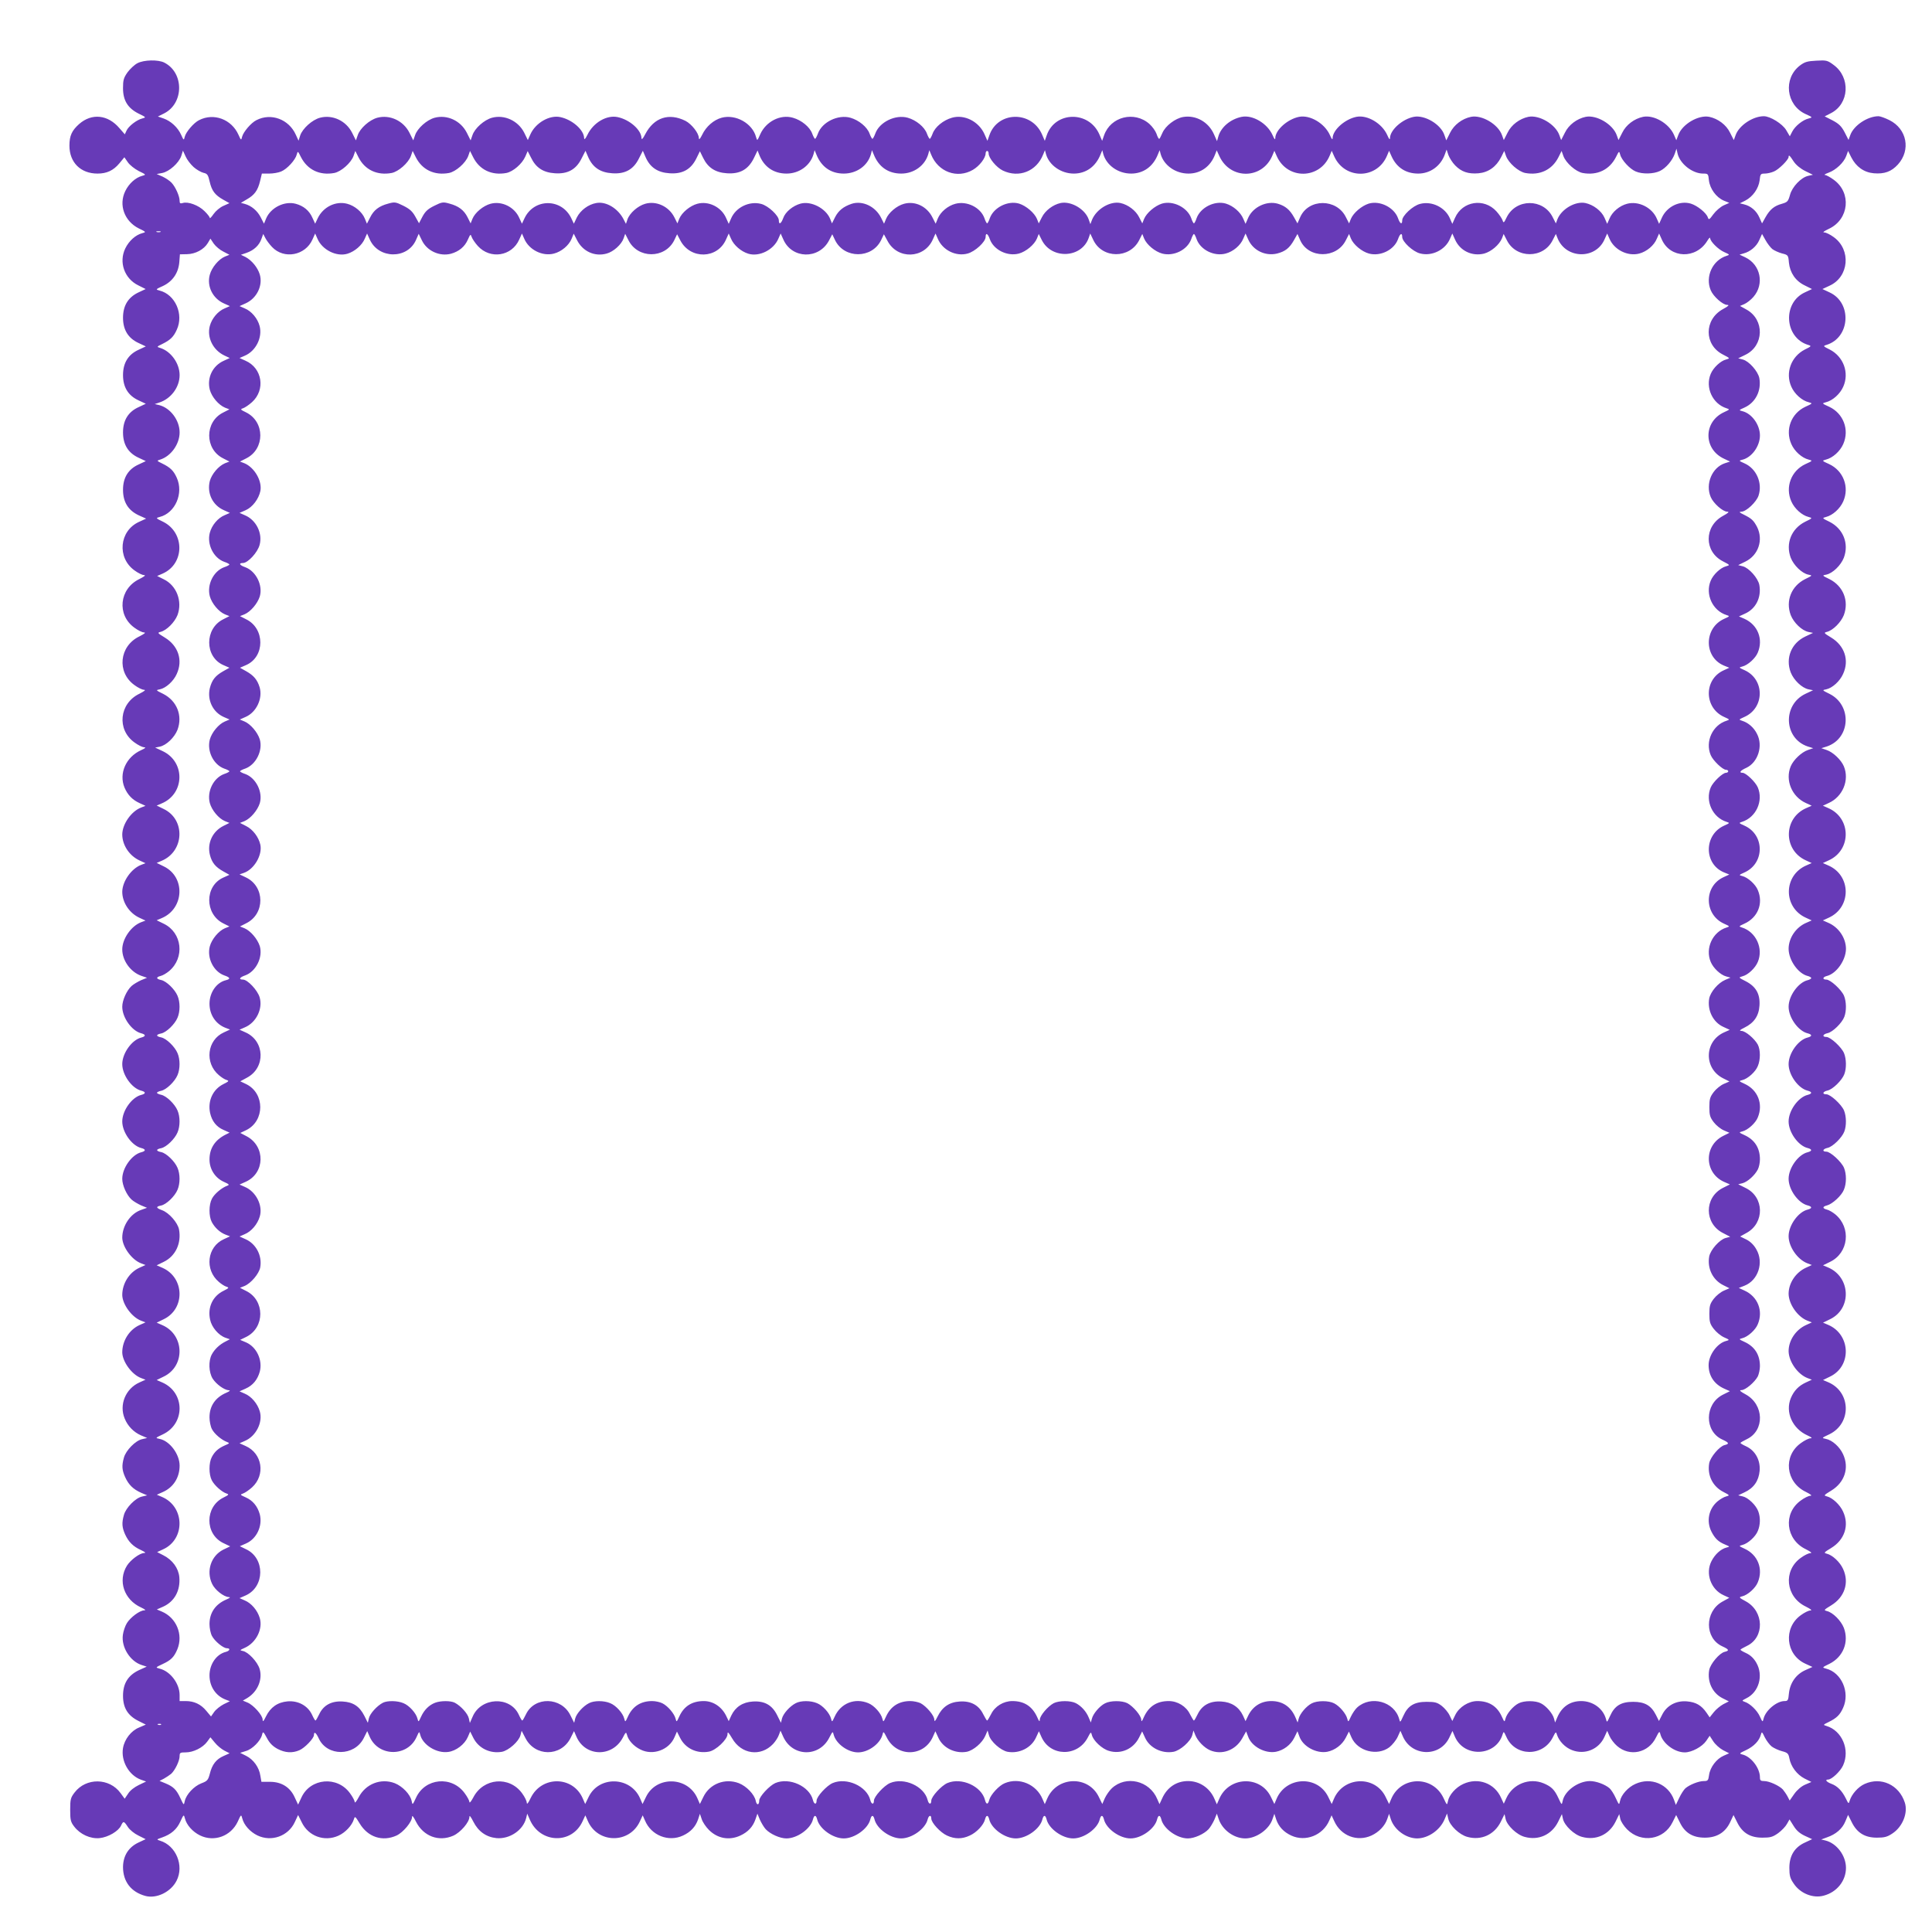 <?xml version="1.0" standalone="no"?>
<!DOCTYPE svg PUBLIC "-//W3C//DTD SVG 20010904//EN"
 "http://www.w3.org/TR/2001/REC-SVG-20010904/DTD/svg10.dtd">
<svg version="1.0" xmlns="http://www.w3.org/2000/svg"
 width="1280pt" height="1280pt" viewBox="0 0 1280 1280"
 preserveAspectRatio="xMidYMid meet">
<g transform="translate(0,1280) scale(0.1,-0.1)"
fill="#673ab7" stroke="none">
<path d="M910 12381 c-19 -10 -48 -37 -65 -60 -26 -37 -30 -52 -30 -105 0 -82
32 -133 104 -169 50 -24 50 -25 23 -32 -36 -9 -91 -51 -104 -81 l-11 -24 -35
40 c-77 91 -184 102 -268 28 -48 -43 -64 -77 -64 -143 0 -111 74 -185 186
-185 61 0 105 20 145 68 l33 40 23 -33 c12 -18 45 -44 72 -58 50 -24 50 -25
23 -32 -43 -11 -88 -51 -112 -101 -45 -92 -6 -199 89 -247 50 -24 50 -25 23
-32 -43 -11 -88 -51 -112 -101 -44 -91 -6 -200 87 -245 l48 -24 -47 -22 c-68
-32 -103 -87 -103 -168 0 -80 34 -136 104 -168 l47 -22 -47 -22 c-69 -31 -104
-87 -104 -168 0 -80 34 -136 104 -168 l47 -22 -47 -22 c-69 -31 -104 -87 -104
-168 0 -80 34 -136 104 -168 l47 -22 -47 -22 c-69 -31 -104 -87 -104 -168 0
-81 34 -136 104 -169 l49 -22 -48 -22 c-130 -60 -146 -237 -29 -321 23 -17 51
-31 63 -31 14 -1 3 -9 -30 -26 -134 -64 -152 -238 -33 -323 23 -17 51 -31 63
-31 14 -1 3 -9 -30 -26 -134 -64 -152 -238 -33 -323 23 -17 51 -31 63 -31 14
-1 3 -9 -30 -26 -134 -64 -152 -238 -33 -323 23 -17 51 -31 63 -32 15 0 10 -6
-19 -19 -100 -45 -149 -154 -110 -248 21 -49 52 -81 100 -103 l39 -18 -29 -11
c-65 -25 -124 -109 -125 -178 0 -71 47 -142 115 -173 l39 -18 -29 -11 c-65
-25 -124 -109 -125 -178 0 -71 47 -142 115 -173 l39 -18 -29 -11 c-66 -25
-125 -110 -125 -180 0 -74 55 -150 126 -175 l38 -13 -39 -16 c-22 -10 -51 -27
-64 -39 -32 -30 -61 -94 -61 -137 0 -72 64 -161 126 -176 31 -8 31 -20 0 -28
-62 -15 -126 -104 -126 -176 0 -72 64 -161 126 -176 31 -8 31 -20 0 -28 -62
-15 -126 -104 -126 -176 0 -72 64 -161 126 -176 31 -8 31 -20 0 -28 -62 -15
-126 -104 -126 -176 0 -43 29 -107 61 -137 13 -12 42 -29 64 -39 l39 -16 -39
-14 c-71 -24 -125 -105 -125 -184 1 -61 63 -147 125 -170 l29 -11 -40 -18
c-68 -31 -114 -105 -114 -181 1 -61 63 -147 125 -170 l29 -11 -40 -18 c-68
-31 -114 -105 -114 -181 1 -61 63 -147 125 -170 l29 -11 -40 -18 c-92 -41
-136 -148 -98 -239 20 -50 60 -91 109 -112 l40 -17 -34 -8 c-43 -9 -107 -74
-120 -122 -15 -53 -13 -82 8 -129 23 -51 54 -81 106 -104 l40 -17 -34 -8 c-43
-9 -107 -74 -120 -122 -15 -53 -13 -82 8 -129 23 -50 54 -81 106 -104 27 -13
34 -19 20 -19 -30 -1 -90 -46 -114 -84 -62 -100 -19 -226 94 -277 27 -13 34
-19 20 -19 -30 -1 -90 -46 -114 -84 -12 -19 -24 -55 -27 -79 -11 -80 47 -174
124 -199 l34 -11 -51 -23 c-72 -34 -106 -88 -106 -170 0 -80 32 -132 103 -167
l48 -24 -44 -19 c-53 -21 -97 -78 -107 -136 -15 -86 39 -181 119 -210 l34 -12
-48 -23 c-29 -14 -58 -36 -71 -57 l-23 -34 -27 37 c-74 102 -229 104 -305 4
-26 -34 -29 -45 -29 -114 0 -68 3 -81 27 -112 39 -51 107 -82 168 -76 57 6
125 46 142 83 15 32 19 31 45 -9 12 -19 43 -44 70 -57 l48 -24 -47 -22 c-66
-31 -102 -87 -103 -162 0 -97 53 -166 148 -192 74 -20 169 26 207 101 51 100
-4 233 -110 265 -24 8 -24 8 13 21 60 21 98 53 122 106 22 48 23 48 30 21 11
-44 51 -89 100 -113 94 -46 205 -5 250 91 22 49 23 49 30 22 11 -44 51 -89
100 -113 93 -45 205 -5 248 88 l22 47 24 -48 c44 -92 150 -131 243 -89 45 20
90 67 103 110 6 21 9 19 38 -29 55 -91 151 -122 244 -80 45 21 103 91 103 124
0 13 10 0 26 -32 49 -97 151 -135 247 -93 49 22 107 90 107 125 0 13 10 0 26
-32 33 -65 85 -102 153 -109 87 -8 177 52 197 133 l7 29 17 -39 c68 -159 280
-166 350 -11 l18 39 15 -34 c64 -154 278 -157 347 -5 l18 39 15 -34 c41 -99
156 -145 252 -100 50 23 83 58 100 107 l12 37 12 -35 c6 -20 28 -52 48 -72 57
-57 135 -71 208 -37 50 23 83 58 100 107 l13 38 16 -39 c10 -22 27 -51 39 -64
30 -32 94 -61 137 -61 72 0 161 64 176 126 8 31 20 31 28 0 15 -62 104 -126
176 -126 72 0 161 64 176 126 8 31 20 31 28 0 15 -62 104 -126 176 -126 72 0
161 64 176 126 7 28 24 32 24 6 0 -28 60 -93 104 -113 52 -24 100 -24 151 0
45 20 92 70 101 107 8 31 20 31 28 0 15 -62 104 -126 176 -126 72 0 161 64
176 126 8 31 20 31 28 0 15 -62 104 -126 176 -126 72 0 161 64 176 126 8 31
20 31 28 0 15 -62 104 -126 176 -126 72 0 161 64 176 126 8 31 20 31 28 0 15
-62 104 -126 176 -126 43 0 107 29 137 61 12 13 29 42 39 64 l16 39 13 -38
c25 -71 101 -126 175 -126 74 0 159 60 181 129 l12 34 12 -37 c17 -49 50 -84
100 -107 95 -44 210 2 252 100 l15 34 18 -39 c44 -97 151 -138 246 -95 50 23
90 65 105 110 l12 34 12 -37 c24 -70 100 -125 173 -126 72 0 151 53 182 125
l17 40 8 -34 c10 -46 74 -107 127 -121 91 -25 178 14 221 100 l25 51 7 -32
c10 -44 75 -106 127 -119 91 -25 178 14 221 100 l25 51 7 -32 c10 -44 75 -106
127 -119 91 -25 178 14 221 100 l25 51 7 -32 c4 -17 24 -48 45 -69 94 -94 244
-70 301 47 l24 48 24 -48 c33 -70 86 -102 166 -102 80 0 136 35 168 103 l22
47 24 -48 c34 -70 86 -102 167 -102 53 0 68 4 105 30 23 17 49 44 58 61 l17
30 27 -43 c19 -31 41 -50 75 -66 l48 -22 -47 -22 c-69 -31 -104 -87 -104 -168
0 -51 5 -70 28 -103 43 -66 128 -101 200 -81 87 23 147 98 147 184 0 81 -61
162 -135 181 l-29 7 38 14 c59 20 102 57 122 106 l18 43 24 -48 c35 -71 87
-103 167 -103 50 0 69 5 103 28 67 44 104 136 82 204 -38 118 -157 173 -266
124 -43 -19 -86 -68 -99 -110 -7 -24 -8 -23 -26 14 -26 52 -56 82 -96 97 -32
12 -45 28 -21 28 23 0 81 54 99 94 47 103 -7 230 -110 261 -24 7 -23 8 14 26
53 26 75 47 96 94 47 103 -10 234 -113 260 -27 7 -27 8 23 32 91 46 130 144
95 238 -19 48 -72 101 -111 111 -24 6 -22 8 27 38 89 54 121 150 79 241 -20
45 -70 92 -107 101 -23 6 -21 8 28 38 89 54 121 150 79 241 -20 45 -70 92
-107 101 -23 6 -21 8 28 38 89 54 121 150 79 241 -22 49 -72 94 -114 102 -29
6 -29 6 22 30 150 72 145 282 -8 346 l-33 14 47 23 c145 70 136 280 -14 343
l-33 14 47 23 c145 70 136 280 -14 343 l-33 14 47 23 c122 59 141 225 35 314
-17 14 -42 29 -56 32 -31 8 -31 20 1 28 35 9 96 65 111 103 18 41 18 105 1
146 -17 40 -90 107 -117 107 -30 0 -24 18 8 25 34 7 96 68 111 108 15 39 14
101 -2 140 -17 40 -90 107 -117 107 -30 0 -24 18 8 25 34 7 96 68 111 108 15
39 14 101 -2 140 -17 40 -90 107 -117 107 -30 0 -24 18 8 25 34 7 96 68 111
108 15 39 14 101 -2 140 -17 40 -90 107 -117 107 -28 0 -25 17 4 24 63 16 125
104 126 179 0 73 -49 145 -119 174 l-34 15 39 18 c152 69 149 282 -5 347 l-34
15 39 18 c152 69 149 282 -5 347 l-34 15 39 18 c93 42 138 152 100 243 -18 43
-72 94 -114 108 l-35 12 38 12 c156 54 166 273 16 348 -49 24 -50 25 -22 30
40 8 91 54 112 102 42 91 10 187 -79 241 -49 30 -51 32 -27 38 39 10 92 63
111 111 35 94 -4 192 -95 238 -50 24 -50 25 -21 30 42 9 96 61 116 112 35 94
-4 192 -95 238 -50 24 -50 25 -23 32 44 11 93 55 114 103 42 95 1 203 -93 247
-49 22 -49 23 -22 30 45 11 94 55 115 103 42 95 1 203 -93 247 -49 22 -49 23
-22 30 45 11 94 55 115 103 41 92 2 199 -89 246 -45 22 -46 24 -22 31 157 48
171 279 20 348 l-47 22 47 22 c129 58 145 238 28 322 -23 17 -51 31 -63 31
-13 0 -1 9 31 24 134 63 151 239 32 325 -23 17 -49 31 -58 32 -9 0 2 7 24 15
49 18 101 67 117 111 l12 33 21 -42 c32 -63 84 -100 149 -106 71 -6 117 11
160 58 87 96 60 236 -56 294 -28 14 -61 26 -72 26 -73 0 -164 -61 -187 -124
l-12 -33 -26 51 c-21 40 -38 56 -79 78 l-53 27 41 21 c122 62 132 237 18 320
-40 30 -48 32 -114 28 -60 -3 -77 -8 -109 -32 -112 -86 -92 -261 36 -321 49
-22 49 -23 22 -30 -39 -9 -90 -50 -109 -87 l-16 -31 -24 41 c-25 42 -106 92
-148 92 -73 0 -164 -61 -187 -125 l-12 -33 -25 49 c-25 52 -80 93 -138 105
-72 14 -179 -49 -205 -121 l-13 -34 -16 37 c-34 75 -132 132 -204 118 -58 -12
-113 -53 -138 -105 l-25 -49 -12 33 c-26 72 -133 135 -205 121 -58 -12 -113
-53 -138 -105 l-25 -49 -12 33 c-26 72 -133 135 -205 121 -58 -12 -113 -53
-138 -105 l-25 -49 -12 33 c-26 72 -133 135 -205 121 -59 -12 -113 -53 -139
-106 l-25 -50 -12 34 c-23 72 -131 136 -203 122 -76 -15 -156 -86 -158 -140 0
-15 -6 -9 -18 19 -35 78 -132 135 -204 121 -76 -15 -156 -86 -158 -140 0 -15
-6 -9 -18 19 -35 78 -132 135 -204 121 -76 -15 -156 -86 -158 -140 0 -15 -6
-9 -18 19 -35 78 -132 135 -204 121 -75 -15 -139 -69 -156 -133 l-8 -28 -20
45 c-36 82 -120 129 -204 115 -53 -9 -118 -59 -138 -106 -9 -21 -18 -39 -21
-39 -4 0 -12 15 -18 34 -7 19 -28 48 -47 65 -100 88 -257 48 -300 -75 l-13
-37 -19 44 c-70 157 -293 152 -348 -7 l-13 -37 -19 44 c-70 157 -293 152 -348
-7 l-13 -37 -20 45 c-37 83 -133 132 -215 108 -57 -16 -112 -61 -128 -105 -7
-19 -16 -35 -19 -35 -3 0 -12 16 -19 35 -16 44 -71 89 -127 105 -82 23 -188
-29 -215 -105 -7 -19 -16 -35 -19 -35 -3 0 -12 16 -19 35 -16 44 -71 89 -127
105 -82 23 -188 -29 -215 -105 -7 -19 -16 -35 -19 -35 -3 0 -12 16 -19 35 -16
44 -71 89 -128 105 -83 24 -178 -25 -216 -109 -20 -45 -20 -46 -28 -19 -24 91
-135 153 -228 128 -52 -14 -103 -58 -129 -113 -14 -28 -21 -35 -22 -22 0 33
-48 93 -88 114 -110 55 -209 23 -267 -88 -16 -31 -24 -39 -25 -26 -1 54 -78
122 -157 139 -73 16 -162 -36 -201 -117 -14 -28 -21 -35 -22 -22 -1 54 -78
122 -157 139 -72 16 -165 -38 -199 -114 l-17 -38 -24 49 c-40 79 -131 121
-213 99 -52 -14 -115 -70 -130 -116 l-12 -34 -25 50 c-40 80 -130 122 -213
100 -52 -14 -115 -70 -130 -116 l-12 -34 -25 50 c-40 80 -130 122 -213 100
-52 -14 -115 -70 -130 -116 l-12 -34 -25 50 c-40 80 -130 122 -213 100 -52
-14 -115 -71 -131 -117 l-11 -35 -18 39 c-46 103 -164 147 -261 97 -35 -17
-87 -78 -95 -110 -6 -25 -7 -25 -24 13 -46 103 -164 147 -261 97 -35 -17 -87
-78 -95 -110 -6 -25 -7 -25 -24 13 -22 49 -68 91 -116 108 l-38 13 42 21 c131
67 132 269 1 336 -40 21 -136 19 -179 -4z m8731 -677 c41 -42 86 -58 155 -52
65 6 117 43 149 106 l21 42 12 -34 c17 -46 82 -103 127 -112 97 -18 178 21
220 104 l21 42 12 -34 c17 -46 82 -103 127 -112 97 -18 178 21 221 105 21 42
21 42 28 17 9 -36 64 -96 103 -112 44 -19 118 -17 160 3 40 19 83 69 99 115
l11 33 7 -31 c15 -68 98 -134 169 -134 33 0 35 -1 39 -45 7 -56 48 -112 98
-134 l37 -15 -38 -17 c-21 -10 -51 -36 -68 -59 -26 -36 -30 -38 -36 -21 -9 30
-70 79 -113 92 -74 22 -159 -20 -192 -94 l-18 -40 -15 34 c-31 74 -121 119
-197 99 -50 -13 -99 -54 -117 -99 l-15 -34 -18 41 c-20 45 -74 86 -127 97 -66
13 -156 -39 -184 -106 l-11 -29 -21 41 c-62 125 -243 125 -305 -1 -18 -38 -21
-39 -27 -20 -4 12 -22 39 -41 60 -82 90 -225 68 -274 -43 l-18 -40 -15 34
c-31 75 -121 119 -199 98 -48 -12 -118 -78 -118 -109 0 -31 -15 -23 -28 15
-26 71 -120 118 -194 96 -47 -15 -101 -61 -118 -101 l-12 -30 -21 41 c-61 125
-248 125 -303 0 l-18 -41 -23 41 c-28 50 -57 74 -106 89 -74 22 -165 -21 -197
-92 l-18 -41 -15 34 c-18 43 -66 85 -115 100 -74 22 -168 -25 -194 -96 -6 -19
-15 -35 -18 -35 -3 0 -12 16 -18 35 -26 71 -120 118 -194 96 -47 -15 -101 -61
-118 -101 l-12 -30 -21 41 c-22 44 -73 83 -124 94 -68 14 -158 -39 -188 -111
l-11 -29 -11 31 c-24 69 -117 123 -186 109 -51 -11 -102 -50 -124 -94 l-21
-41 -12 30 c-17 40 -71 86 -118 101 -74 22 -168 -25 -194 -96 -6 -19 -15 -35
-18 -35 -3 0 -12 16 -18 35 -26 71 -116 115 -192 95 -50 -13 -99 -54 -117 -98
l-14 -34 -21 41 c-36 73 -114 111 -188 91 -49 -13 -103 -59 -120 -101 l-13
-31 -19 38 c-37 76 -123 117 -195 94 -56 -19 -88 -45 -111 -90 l-20 -40 -12
30 c-29 70 -126 120 -196 101 -51 -14 -101 -55 -115 -96 -14 -38 -29 -46 -29
-15 0 31 -70 97 -117 109 -79 21 -169 -23 -200 -98 l-15 -34 -18 40 c-32 72
-116 113 -190 93 -48 -13 -103 -58 -120 -100 l-12 -30 -20 40 c-36 72 -119
111 -193 90 -49 -14 -103 -61 -118 -104 l-10 -29 -15 29 c-37 73 -116 121
-181 109 -53 -9 -105 -48 -129 -95 l-20 -42 -17 36 c-64 134 -247 133 -310 0
l-17 -36 -18 39 c-32 72 -116 113 -190 93 -48 -13 -103 -58 -120 -100 l-12
-30 -20 40 c-24 48 -60 75 -120 91 -42 12 -50 11 -100 -14 -43 -21 -60 -37
-79 -72 l-23 -44 -25 45 c-19 34 -37 50 -79 71 -50 25 -58 26 -100 14 -61 -16
-96 -43 -120 -92 l-21 -41 -14 34 c-18 44 -67 85 -117 98 -76 20 -159 -21
-195 -96 l-17 -36 -18 39 c-21 48 -59 79 -111 93 -75 20 -166 -26 -196 -98
l-14 -34 -21 41 c-22 44 -62 78 -106 90 l-26 7 39 23 c51 29 73 59 88 121 l12
50 48 0 c26 0 62 6 80 14 39 16 94 76 103 112 7 25 7 25 28 -17 43 -84 124
-123 221 -105 45 9 110 66 127 112 l12 34 21 -42 c42 -83 123 -122 220 -104
45 9 110 66 127 112 l12 34 21 -42 c42 -83 123 -122 220 -104 45 9 110 66 127
112 l12 34 21 -42 c42 -83 123 -122 220 -104 44 9 103 59 125 108 l16 37 22
-43 c32 -67 81 -99 158 -104 85 -6 141 25 177 98 l26 51 19 -44 c30 -67 80
-100 158 -105 85 -6 141 25 177 98 l26 51 19 -44 c30 -67 80 -100 158 -105 85
-6 141 25 177 97 l24 49 21 -43 c32 -66 81 -98 158 -103 86 -6 141 25 178 99
l25 52 11 -28 c31 -80 95 -125 181 -125 84 0 157 53 179 129 l7 26 12 -29 c33
-82 96 -126 181 -126 85 0 158 51 180 128 l7 27 12 -29 c33 -82 96 -126 182
-126 84 0 157 53 179 129 l7 26 12 -29 c46 -115 173 -162 277 -101 43 25 84
78 84 109 0 9 5 16 10 16 6 0 10 -8 10 -17 0 -30 51 -92 94 -113 107 -51 223
-5 267 106 l12 29 7 -26 c21 -74 100 -129 184 -129 81 0 145 46 177 126 l12
29 7 -27 c22 -74 98 -128 184 -128 81 0 145 46 177 126 l12 29 7 -27 c22 -74
98 -128 184 -128 81 0 146 47 176 126 l11 28 18 -39 c72 -157 285 -154 351 5
l13 31 17 -38 c71 -155 285 -151 350 7 l13 31 17 -38 c71 -155 285 -151 350 7
l13 31 17 -38 c34 -74 95 -113 176 -113 79 0 148 49 176 126 l12 33 12 -36 c7
-19 27 -51 45 -69z m-8358 -11 c19 -17 49 -34 65 -38 25 -5 31 -13 41 -58 14
-61 35 -89 90 -120 l41 -23 -40 -18 c-23 -10 -51 -34 -65 -54 -14 -20 -25 -32
-25 -26 0 6 -16 27 -36 46 -38 38 -108 64 -143 53 -17 -5 -21 -2 -21 15 0 30
-27 91 -53 119 -12 13 -39 31 -60 41 l-39 17 37 7 c46 9 110 66 126 113 l11
35 18 -39 c9 -21 33 -52 53 -70z m10600 38 c16 -24 45 -48 77 -64 l51 -25 -31
-7 c-47 -10 -107 -73 -121 -127 -12 -42 -16 -47 -53 -58 -52 -14 -80 -38 -109
-89 l-23 -41 -18 40 c-19 43 -56 75 -101 86 l-28 7 36 18 c50 26 88 80 95 134
4 42 7 45 34 45 16 0 43 6 61 14 32 13 97 78 97 96 0 17 7 11 33 -29z m-10820
-468 c-7 -2 -19 -2 -25 0 -7 3 -2 5 12 5 14 0 19 -2 13 -5z m739 -99 c79 -84
221 -57 268 49 l18 40 15 -34 c31 -74 126 -122 199 -100 49 15 97 57 115 100
l15 34 18 -40 c58 -129 249 -132 306 -3 l18 41 20 -41 c33 -72 118 -111 194
-91 53 15 91 46 112 94 16 36 18 38 25 17 4 -12 22 -39 41 -60 82 -90 225 -68
274 43 l18 40 15 -34 c31 -74 121 -119 197 -99 50 13 99 54 117 98 l14 34 22
-43 c38 -75 117 -111 196 -89 45 12 99 60 113 102 l10 29 21 -41 c61 -125 242
-126 304 -2 l19 40 22 -42 c67 -126 245 -122 302 7 l18 40 15 -34 c18 -43 66
-85 115 -100 73 -22 168 26 199 100 l15 34 18 -40 c57 -129 235 -133 302 -7
l22 42 19 -40 c61 -123 243 -123 304 0 l19 40 24 -44 c66 -125 243 -119 300 9
l18 40 15 -34 c31 -76 120 -120 197 -99 50 13 120 78 120 110 0 31 15 23 28
-15 26 -71 116 -115 192 -95 48 13 103 59 120 100 l12 30 20 -40 c65 -130 264
-121 311 14 l10 29 20 -42 c59 -126 242 -127 305 -1 l20 40 12 -30 c17 -41 72
-87 120 -100 76 -20 166 24 192 95 6 19 15 35 18 35 3 0 12 -16 18 -35 26 -71
116 -115 192 -95 50 13 99 54 117 99 l15 34 18 -40 c32 -72 112 -111 190 -93
55 14 83 36 113 89 l23 41 18 -41 c55 -124 242 -124 303 0 l21 41 12 -30 c17
-41 72 -87 120 -100 76 -20 166 24 192 95 13 38 28 46 28 15 0 -31 70 -97 118
-109 78 -21 168 23 199 98 l15 34 18 -40 c33 -75 113 -113 193 -93 47 13 100
58 118 101 l11 29 21 -41 c61 -124 243 -124 304 0 l21 41 12 -30 c56 -136 251
-140 310 -7 l18 40 15 -34 c31 -74 121 -119 197 -99 50 13 99 54 117 99 l15
34 18 -40 c56 -126 226 -131 301 -9 10 17 19 26 19 19 0 -22 54 -76 93 -93 38
-17 38 -18 16 -25 -93 -29 -143 -138 -105 -228 17 -41 80 -97 109 -97 16 0 9
-8 -28 -28 -126 -69 -126 -237 0 -301 48 -25 48 -25 20 -33 -36 -9 -84 -54
-101 -95 -38 -90 12 -199 105 -228 22 -7 22 -8 -15 -25 -140 -63 -140 -247 0
-310 l38 -18 -34 -11 c-85 -28 -131 -137 -94 -224 17 -41 80 -97 109 -97 16 0
9 -8 -28 -28 -126 -69 -126 -237 0 -301 48 -25 48 -25 20 -33 -36 -9 -84 -54
-101 -95 -38 -90 12 -199 105 -228 22 -7 22 -8 -16 -25 -134 -60 -136 -252 -3
-309 l37 -15 -37 -17 c-133 -60 -131 -249 3 -309 38 -17 38 -18 16 -25 -93
-29 -143 -138 -105 -228 15 -36 79 -97 101 -97 8 0 15 -4 15 -10 0 -5 -7 -10
-15 -10 -22 0 -86 -61 -101 -97 -38 -90 12 -199 105 -228 22 -7 22 -8 -16 -25
-134 -60 -136 -252 -3 -309 l37 -15 -37 -17 c-133 -60 -131 -249 3 -309 38
-17 38 -18 16 -25 -93 -29 -143 -138 -105 -228 17 -41 65 -86 102 -96 l29 -8
-35 -15 c-47 -20 -97 -79 -106 -123 -14 -78 26 -159 95 -189 l41 -19 -38 -17
c-131 -59 -135 -239 -6 -304 l42 -21 -37 -16 c-21 -9 -51 -33 -67 -54 -25 -33
-29 -47 -29 -100 0 -53 4 -67 29 -100 16 -21 46 -45 67 -54 l37 -16 -42 -21
c-129 -65 -125 -245 6 -304 l39 -17 -48 -24 c-123 -64 -122 -235 2 -298 l48
-25 -30 -8 c-41 -11 -100 -78 -109 -122 -14 -79 23 -155 92 -190 l42 -21 -37
-16 c-21 -9 -51 -33 -67 -54 -25 -33 -29 -47 -29 -100 0 -52 4 -67 29 -99 16
-21 46 -46 68 -56 37 -16 38 -18 15 -24 -59 -14 -117 -93 -117 -160 0 -70 36
-126 103 -156 l38 -17 -48 -24 c-120 -62 -122 -241 -3 -296 46 -21 49 -29 16
-37 -34 -8 -94 -79 -102 -120 -14 -80 23 -155 95 -191 41 -21 42 -23 18 -29
-14 -3 -40 -18 -58 -33 -59 -50 -75 -132 -40 -201 23 -45 46 -67 90 -85 33
-14 33 -14 9 -20 -38 -10 -76 -45 -99 -90 -42 -82 -4 -188 81 -226 l37 -17
-47 -26 c-117 -66 -117 -241 0 -295 46 -21 49 -29 16 -37 -34 -8 -94 -79 -102
-120 -14 -78 21 -153 88 -187 l42 -21 -37 -19 c-20 -11 -48 -34 -63 -53 l-27
-34 -21 31 c-34 49 -70 70 -130 75 -72 6 -134 -28 -164 -89 l-21 -41 -20 40
c-32 63 -74 87 -151 87 -80 0 -123 -26 -153 -94 -20 -44 -21 -45 -27 -20 -19
70 -87 119 -164 119 -74 0 -129 -38 -159 -109 l-14 -33 -7 25 c-8 33 -51 84
-87 102 -36 19 -112 19 -148 0 -36 -18 -79 -69 -87 -102 -6 -24 -7 -23 -24 14
-31 69 -85 103 -162 103 -58 0 -120 -39 -146 -91 l-20 -41 -18 37 c-9 20 -33
48 -52 63 -30 23 -45 27 -101 27 -81 0 -124 -26 -154 -94 -20 -44 -21 -45 -27
-20 -32 116 -188 159 -279 76 -13 -12 -31 -39 -41 -60 -17 -37 -18 -38 -24
-14 -8 33 -51 84 -87 102 -36 19 -112 19 -148 0 -36 -18 -79 -69 -87 -102 l-7
-25 -14 33 c-30 71 -85 109 -160 109 -71 0 -127 -37 -157 -104 l-14 -29 -17
37 c-27 57 -76 89 -143 93 -75 5 -128 -24 -157 -84 -11 -23 -22 -42 -25 -42
-3 0 -14 19 -26 42 -25 52 -82 87 -141 87 -78 0 -131 -34 -164 -105 -13 -31
-18 -35 -18 -18 -1 27 -53 88 -92 109 -36 18 -112 18 -148 -1 -36 -18 -79 -69
-87 -102 l-7 -25 -14 33 c-17 41 -49 76 -85 95 -35 18 -111 18 -147 0 -39 -21
-91 -82 -92 -109 0 -17 -5 -13 -18 18 -33 71 -86 105 -164 105 -59 0 -116 -35
-141 -87 -12 -23 -23 -42 -26 -42 -3 0 -14 19 -26 42 -29 60 -82 89 -156 84
-68 -4 -115 -36 -146 -99 -16 -32 -21 -37 -22 -21 0 27 -52 88 -91 109 -15 7
-46 14 -68 14 -76 0 -130 -35 -161 -103 -17 -37 -18 -38 -24 -14 -9 37 -55 88
-93 103 -89 37 -183 0 -223 -89 -17 -37 -18 -38 -24 -14 -9 37 -55 88 -93 103
-42 18 -107 18 -141 0 -39 -20 -82 -68 -91 -101 l-7 -29 -25 50 c-33 67 -83
96 -161 91 -67 -4 -116 -36 -143 -93 l-17 -37 -14 29 c-29 64 -87 104 -151
104 -78 0 -132 -34 -163 -103 -17 -37 -18 -38 -24 -14 -8 33 -51 84 -87 102
-15 8 -46 15 -68 15 -76 0 -130 -35 -161 -103 -17 -37 -18 -38 -24 -14 -9 37
-55 88 -93 103 -42 18 -107 18 -141 0 -39 -20 -82 -68 -91 -101 l-7 -29 -25
50 c-60 122 -237 126 -294 7 -11 -23 -22 -42 -25 -42 -3 0 -13 17 -23 39 -58
125 -251 116 -306 -14 l-18 -41 -7 31 c-7 31 -53 82 -93 103 -27 14 -93 14
-130 0 -40 -15 -73 -48 -93 -92 -17 -37 -18 -38 -24 -14 -9 37 -55 88 -93 103
-39 17 -106 18 -136 3 -40 -21 -86 -72 -93 -103 l-7 -30 -23 46 c-32 63 -74
91 -143 95 -74 5 -128 -24 -156 -84 -11 -23 -22 -42 -25 -42 -3 0 -13 17 -23
39 -28 59 -91 94 -162 88 -66 -6 -113 -39 -143 -100 -16 -33 -21 -38 -22 -21
0 29 -61 97 -100 113 l-31 13 29 17 c69 42 103 123 82 193 -14 47 -76 113
-112 119 -21 4 -19 6 12 20 76 33 123 125 101 198 -15 51 -56 99 -100 117
l-34 15 41 18 c127 57 129 247 2 306 l-41 20 41 18 c71 31 111 117 91 194 -15
53 -46 91 -94 112 -36 16 -38 18 -17 25 12 4 39 22 60 41 90 82 68 225 -43
274 l-40 18 34 15 c75 31 122 124 100 197 -15 51 -56 99 -100 117 l-34 15 40
18 c48 21 79 59 94 112 20 76 -20 163 -90 194 l-40 17 41 20 c124 62 123 243
-1 304 l-41 21 30 12 c43 18 96 81 104 123 14 77 -27 156 -97 187 l-40 18 34
15 c44 18 85 66 100 117 22 73 -25 166 -100 197 l-34 15 40 18 c129 57 133
235 7 302 l-42 22 40 19 c123 61 123 243 0 304 l-40 19 44 24 c125 66 119 243
-9 300 l-40 18 34 15 c76 31 122 124 99 200 -14 47 -80 117 -110 117 -31 0
-23 15 15 28 71 26 118 120 96 194 -15 47 -61 101 -101 118 l-30 12 41 21
c126 62 125 244 -2 304 l-42 20 29 10 c68 24 123 118 109 186 -11 51 -50 102
-94 124 l-41 21 30 12 c40 17 86 71 101 118 22 74 -25 168 -96 194 -19 6 -35
15 -35 18 0 3 16 12 35 18 71 26 118 120 96 194 -15 47 -61 101 -101 118 l-31
13 40 18 c70 31 113 122 91 196 -15 49 -39 78 -89 106 l-41 23 41 18 c125 55
125 242 0 303 l-41 21 30 12 c40 17 86 71 101 118 22 74 -25 168 -96 194 -38
13 -46 28 -15 28 32 0 97 70 110 120 21 77 -23 166 -99 197 l-34 15 41 18 c45
20 86 74 97 127 13 66 -39 156 -106 184 l-29 11 41 21 c125 62 125 243 -1 305
-38 18 -39 21 -20 27 12 4 39 22 60 41 90 82 68 225 -43 274 l-40 18 34 15
c74 31 119 121 99 197 -13 50 -54 99 -99 117 l-34 15 40 18 c74 33 116 118 94
192 -14 46 -53 93 -94 115 l-31 15 38 13 c48 17 83 49 98 92 l12 33 14 -27 c8
-16 28 -42 44 -59z m9940 -14 c13 -10 42 -23 64 -29 41 -10 42 -12 46 -61 7
-67 44 -122 105 -151 l48 -24 -47 -22 c-150 -69 -136 -300 21 -348 24 -7 23
-9 -22 -31 -91 -47 -130 -154 -89 -246 21 -48 70 -92 115 -103 27 -7 27 -8
-22 -30 -94 -44 -135 -152 -93 -247 21 -48 70 -92 115 -103 27 -7 27 -8 -22
-30 -94 -44 -135 -152 -93 -247 21 -48 70 -92 114 -103 27 -7 27 -8 -23 -32
-91 -46 -130 -144 -95 -238 20 -51 74 -103 116 -112 29 -5 29 -6 -21 -30 -91
-46 -130 -144 -95 -238 20 -51 74 -103 118 -112 l30 -6 -51 -24 c-93 -44 -133
-143 -97 -238 20 -51 74 -103 118 -112 l30 -6 -51 -24 c-152 -73 -143 -294 14
-348 l38 -12 -35 -12 c-42 -14 -96 -65 -114 -108 -38 -91 7 -201 100 -243 l39
-18 -34 -15 c-154 -65 -157 -278 -5 -347 l39 -18 -34 -15 c-154 -65 -157 -278
-5 -347 l39 -18 -34 -15 c-70 -29 -119 -101 -119 -174 1 -75 63 -163 126 -179
13 -3 24 -10 24 -14 0 -4 -11 -11 -24 -14 -62 -15 -126 -104 -126 -176 0 -72
64 -161 126 -176 31 -8 31 -20 0 -28 -62 -15 -126 -104 -126 -176 0 -72 64
-161 126 -176 31 -8 31 -20 0 -28 -62 -15 -126 -104 -126 -176 0 -72 64 -161
126 -176 31 -8 31 -20 0 -28 -62 -15 -126 -104 -126 -176 0 -72 64 -161 126
-176 31 -8 31 -20 0 -28 -62 -15 -126 -104 -126 -176 0 -70 59 -155 125 -180
l29 -11 -39 -18 c-68 -31 -115 -102 -115 -173 1 -69 60 -153 125 -178 l29 -11
-39 -18 c-68 -31 -115 -102 -115 -173 1 -69 60 -153 125 -178 l29 -11 -39 -18
c-48 -22 -79 -54 -100 -103 -39 -94 10 -203 110 -248 29 -13 34 -19 19 -19
-12 -1 -40 -15 -63 -32 -119 -85 -101 -259 33 -323 33 -17 44 -25 30 -26 -12
0 -40 -14 -63 -31 -119 -85 -101 -259 33 -323 33 -17 44 -25 30 -26 -12 0 -40
-14 -63 -31 -119 -85 -101 -259 33 -323 33 -17 44 -25 30 -26 -12 0 -40 -14
-63 -31 -117 -84 -101 -261 29 -321 l48 -22 -49 -22 c-61 -28 -100 -85 -107
-154 -4 -45 -7 -50 -29 -50 -52 0 -126 -62 -139 -117 -6 -24 -7 -23 -24 14
-18 41 -66 87 -101 98 -20 7 -19 8 10 23 84 40 116 152 67 236 -17 30 -39 50
-66 63 -22 10 -39 20 -39 23 0 3 19 14 42 25 119 56 115 230 -7 296 -46 25
-47 27 -23 33 37 9 88 55 103 93 37 89 0 183 -89 223 -37 17 -38 18 -14 24 37
9 88 55 103 93 17 39 18 91 3 130 -15 41 -67 91 -103 99 l-30 7 42 20 c61 28
94 76 100 142 6 71 -29 134 -88 162 -22 10 -39 20 -39 23 0 3 19 14 42 25 120
57 115 230 -8 297 -37 20 -44 28 -28 28 27 0 88 52 109 91 7 15 14 46 14 68 0
76 -35 130 -103 161 -37 17 -38 18 -14 24 37 9 88 55 103 93 37 88 0 183 -89
223 l-37 17 38 15 c91 36 129 154 78 241 -16 29 -40 52 -66 65 l-41 20 43 24
c120 66 117 237 -6 297 l-50 25 29 7 c33 9 81 52 101 91 8 15 14 45 14 67 0
76 -35 130 -103 161 -37 17 -38 18 -14 24 37 9 88 55 103 93 37 89 0 183 -89
223 -37 17 -38 18 -14 24 37 9 88 55 103 93 18 42 18 107 0 142 -21 39 -82 91
-109 91 -16 1 -11 6 21 22 63 31 95 78 99 146 5 76 -23 126 -91 161 -49 25
-49 25 -21 33 36 9 84 54 101 95 38 90 -12 199 -105 228 -22 7 -22 8 15 25 90
40 128 134 90 223 -15 38 -66 84 -103 93 -24 6 -23 7 15 24 135 61 134 250 -1
310 -38 17 -38 18 -16 25 93 29 143 138 105 228 -15 36 -79 97 -101 97 -26 0
-15 15 25 33 77 36 112 145 71 224 -21 43 -58 75 -100 88 -22 7 -22 8 16 25
135 60 136 249 1 310 -38 17 -39 18 -15 24 37 9 88 55 103 93 37 88 0 183 -88
223 l-37 16 39 18 c73 32 111 108 96 191 -9 45 -68 112 -109 123 l-31 8 47 23
c87 42 121 144 78 230 -23 43 -35 55 -87 81 -31 15 -35 19 -17 20 32 0 100 64
114 107 27 83 -14 178 -93 213 -38 17 -39 18 -15 24 63 15 117 90 117 161 0
71 -54 146 -117 161 -24 6 -23 7 15 24 73 33 113 112 98 195 -9 45 -68 112
-109 123 l-31 8 47 23 c125 60 129 233 8 300 l-43 24 28 12 c16 7 44 28 61 48
74 85 47 214 -54 262 l-38 18 27 8 c45 12 86 47 104 89 l18 40 23 -41 c12 -22
33 -49 45 -59z m-10262 -17 l40 -21 -30 -12 c-41 -17 -87 -72 -100 -120 -21
-76 19 -157 93 -190 l40 -18 -34 -15 c-45 -18 -86 -67 -99 -117 -20 -76 21
-159 96 -195 l36 -17 -39 -18 c-75 -33 -113 -114 -93 -192 13 -48 58 -101 101
-119 l29 -11 -41 -21 c-124 -61 -124 -243 0 -304 l41 -21 -29 -11 c-43 -18
-88 -71 -101 -118 -20 -80 18 -160 93 -193 l40 -18 -34 -15 c-45 -18 -86 -67
-99 -117 -20 -76 24 -166 95 -192 19 -6 35 -15 35 -18 0 -3 -16 -12 -35 -18
-71 -26 -115 -116 -95 -192 13 -48 59 -103 100 -120 l30 -12 -41 -21 c-124
-61 -124 -248 0 -303 l41 -18 -41 -23 c-53 -30 -75 -58 -89 -113 -18 -78 20
-158 92 -190 l39 -17 -31 -13 c-41 -17 -87 -72 -100 -120 -20 -76 24 -166 95
-192 19 -6 35 -15 35 -18 0 -3 -16 -12 -35 -18 -71 -26 -115 -116 -95 -192 13
-48 59 -103 100 -120 l30 -12 -40 -20 c-72 -36 -109 -115 -89 -193 13 -50 36
-79 88 -108 l41 -23 -40 -18 c-125 -55 -125 -242 0 -304 l40 -20 -30 -12 c-41
-17 -87 -72 -100 -120 -20 -76 24 -166 95 -192 41 -14 44 -24 12 -32 -63 -15
-109 -82 -109 -156 0 -73 41 -135 107 -160 l29 -11 -41 -19 c-111 -50 -129
-202 -33 -283 16 -14 39 -29 51 -32 18 -6 16 -9 -20 -27 -71 -35 -106 -112
-89 -192 12 -54 42 -92 89 -112 l40 -18 -28 -14 c-70 -36 -105 -91 -105 -164
0 -64 37 -122 95 -148 36 -16 39 -20 22 -26 -36 -13 -85 -54 -101 -86 -21 -40
-21 -116 -1 -154 20 -38 55 -70 92 -84 l29 -11 -41 -19 c-111 -50 -129 -202
-33 -283 16 -14 39 -29 51 -32 18 -6 16 -9 -20 -27 -72 -35 -107 -110 -89
-191 10 -50 56 -104 102 -120 l29 -10 -29 -15 c-40 -20 -73 -52 -91 -86 -23
-43 -20 -118 6 -160 24 -37 76 -75 107 -77 12 0 7 -6 -16 -16 -73 -31 -112
-88 -112 -163 0 -26 7 -61 16 -78 16 -32 65 -73 101 -86 18 -7 16 -9 -15 -22
-43 -19 -68 -41 -87 -78 -20 -38 -20 -114 0 -153 18 -35 67 -78 98 -88 18 -6
15 -9 -21 -27 -123 -61 -124 -241 -1 -301 l46 -22 -46 -22 c-81 -41 -114 -141
-74 -226 19 -41 77 -86 110 -88 14 0 10 -5 -15 -16 -73 -31 -112 -88 -112
-163 0 -26 7 -61 16 -78 18 -35 75 -82 99 -82 25 0 20 -17 -6 -24 -63 -15
-109 -82 -109 -156 0 -73 41 -135 106 -160 l29 -11 -41 -20 c-23 -12 -52 -35
-63 -51 l-21 -30 -31 37 c-36 44 -81 65 -137 65 l-40 0 0 40 c0 76 -62 158
-133 175 -28 7 -27 8 20 30 56 26 76 46 98 98 40 97 -6 209 -103 250 l-33 14
41 18 c76 34 116 107 108 197 -6 59 -45 113 -106 144 l-41 21 39 18 c149 67
145 284 -8 348 l-33 14 40 18 c70 31 111 96 111 175 0 76 -66 164 -133 177
-29 6 -29 6 22 30 149 71 147 276 -2 343 l-39 17 47 23 c143 69 138 275 -8
340 l-39 17 47 23 c143 69 138 275 -8 340 l-39 17 47 23 c78 38 118 123 101
215 -9 45 -66 110 -112 127 -41 15 -43 24 -7 31 35 7 91 61 109 104 18 41 18
105 0 146 -18 43 -74 97 -108 104 -36 7 -36 19 0 26 34 7 90 61 108 104 18 41
18 105 0 146 -18 43 -74 97 -109 104 -15 3 -27 9 -27 13 0 4 12 10 27 13 35 7
91 61 109 104 18 41 18 105 0 146 -18 43 -74 97 -108 104 -36 7 -36 19 0 26
34 7 90 61 108 104 18 41 18 105 0 146 -18 43 -74 97 -108 104 -34 7 -36 19
-4 27 14 3 39 18 56 32 106 89 87 255 -35 314 l-47 23 33 14 c150 63 159 273
14 343 l-47 23 33 14 c150 63 159 273 14 343 l-47 23 33 14 c153 64 158 274 8
346 l-51 24 30 6 c44 9 98 61 118 112 35 94 -4 192 -95 238 -49 24 -50 25 -22
30 40 8 91 54 112 102 42 91 10 187 -79 241 -49 30 -51 32 -27 38 39 10 92 63
111 111 34 91 -6 196 -91 237 l-44 22 37 16 c146 65 147 271 3 343 -50 24 -50
25 -23 32 103 26 160 157 113 260 -21 47 -43 68 -96 94 -37 18 -38 19 -14 26
71 22 129 102 129 180 0 81 -61 162 -135 181 l-30 7 30 10 c78 25 135 102 135
182 0 78 -58 158 -129 180 -24 7 -23 8 14 26 53 26 75 47 96 94 48 103 -10
234 -114 260 -27 7 -27 8 22 30 64 30 103 86 109 158 l4 52 47 1 c56 1 112 31
138 74 l17 29 22 -33 c13 -18 41 -42 64 -53z m-413 -9759 c-3 -3 -12 -4 -19
-1 -8 3 -5 6 6 6 11 1 17 -2 13 -5z m772 -161 c50 -26 97 -29 144 -9 36 15 97
79 97 101 0 26 14 16 32 -23 56 -120 235 -119 297 1 l24 48 17 -39 c60 -133
251 -132 310 0 17 38 18 39 24 15 17 -68 109 -125 186 -114 52 7 108 50 129
98 l16 37 21 -42 c35 -69 111 -106 190 -92 44 9 111 68 122 109 l8 30 25 -48
c63 -124 234 -125 298 -2 l24 48 17 -39 c59 -132 237 -135 306 -5 20 39 22 40
28 19 9 -36 44 -75 89 -97 82 -42 190 -3 226 82 l16 37 21 -42 c35 -70 111
-106 191 -91 46 8 123 81 123 116 0 19 6 13 30 -27 61 -107 190 -125 272 -38
15 16 32 42 38 59 l11 29 18 -40 c61 -135 240 -138 306 -5 21 41 23 42 28 19
16 -61 94 -118 162 -118 68 0 146 57 162 118 5 23 7 22 28 -19 66 -132 245
-130 305 3 l17 38 19 -41 c30 -69 111 -109 189 -95 44 9 103 59 123 106 l15
35 9 -31 c11 -42 78 -101 123 -110 78 -14 158 26 189 95 l19 41 17 -38 c58
-130 238 -133 306 -5 21 40 22 41 28 18 9 -37 67 -92 113 -105 79 -24 161 12
199 87 l21 42 19 -41 c30 -68 112 -108 189 -94 45 9 112 68 124 110 l8 31 12
-30 c16 -40 59 -84 98 -101 78 -33 167 -1 212 77 l27 48 13 -34 c23 -66 112
-114 184 -101 51 10 98 45 122 93 l21 43 13 -35 c23 -66 112 -114 184 -101 51
10 99 46 123 93 l21 41 17 -39 c41 -92 171 -125 251 -65 20 16 45 47 55 69
l18 40 15 -34 c56 -136 244 -144 308 -13 l22 46 17 -40 c62 -139 271 -128 315
17 7 22 8 21 25 -16 58 -131 241 -134 307 -5 20 40 22 41 28 20 14 -44 55 -86
100 -103 85 -33 178 5 215 88 l18 40 15 -34 c8 -19 30 -49 50 -66 84 -74 209
-47 259 57 20 40 23 42 28 22 15 -62 94 -122 162 -122 46 0 115 37 142 76 l23
34 24 -37 c13 -20 42 -46 64 -58 l41 -21 -36 -16 c-47 -20 -90 -76 -97 -128
-5 -36 -8 -40 -35 -40 -34 0 -94 -24 -122 -48 -10 -9 -29 -38 -41 -64 l-22
-46 -12 33 c-38 105 -153 153 -256 106 -48 -21 -94 -72 -102 -113 -6 -28 -6
-28 -28 19 -12 27 -31 56 -41 65 -30 26 -89 48 -131 48 -78 -1 -167 -65 -180
-132 -6 -28 -6 -28 -28 19 -26 56 -46 76 -98 98 -94 39 -204 -4 -247 -98 l-17
-37 -18 39 c-43 97 -152 137 -250 92 -49 -22 -94 -72 -102 -114 -6 -29 -6 -29
-30 22 -72 150 -282 145 -346 -8 l-14 -33 -23 47 c-70 145 -280 136 -343 -14
l-14 -33 -23 47 c-70 145 -280 136 -343 -14 l-14 -33 -23 47 c-70 145 -280
136 -343 -15 l-15 -34 -15 34 c-31 74 -99 120 -176 120 -76 0 -138 -41 -171
-114 l-18 -39 -15 34 c-51 122 -207 159 -301 71 -16 -15 -36 -44 -46 -65 l-17
-39 -23 47 c-69 143 -275 138 -341 -9 l-17 -39 -15 34 c-41 98 -154 145 -250
105 -38 -15 -94 -76 -103 -111 -8 -32 -20 -32 -28 -1 -23 92 -156 152 -249
113 -40 -17 -107 -90 -107 -117 0 -28 -17 -25 -24 4 -23 92 -156 152 -249 113
-40 -17 -107 -90 -107 -117 0 -28 -17 -25 -24 4 -23 92 -156 152 -249 113 -40
-17 -107 -90 -107 -117 0 -28 -17 -25 -24 4 -23 92 -156 152 -249 113 -39 -17
-107 -90 -107 -116 0 -32 -17 -33 -23 -2 -9 43 -61 97 -112 117 -92 35 -193
-4 -235 -91 l-23 -47 -17 39 c-64 144 -272 149 -340 8 l-23 -47 -17 39 c-64
144 -272 149 -340 8 l-23 -47 -17 39 c-66 148 -272 149 -344 1 -16 -34 -25
-45 -26 -32 0 12 -14 40 -31 63 -84 116 -256 102 -323 -27 -14 -26 -25 -40
-26 -31 0 9 -14 35 -31 58 -85 118 -263 102 -323 -30 -23 -49 -23 -49 -29 -20
-9 43 -61 97 -112 117 -92 35 -193 -5 -239 -94 -14 -26 -25 -40 -26 -31 0 9
-14 35 -31 58 -84 117 -263 101 -322 -28 l-22 -47 -22 47 c-30 68 -88 104
-164 104 l-57 0 -7 40 c-8 56 -46 108 -94 132 l-40 20 38 12 c43 12 97 67 107
107 6 25 8 24 33 -22 18 -34 39 -54 70 -71z m9899 16 c15 -11 45 -25 68 -31
38 -10 43 -16 49 -47 10 -55 50 -108 100 -134 l46 -23 -42 -18 c-25 -11 -53
-35 -72 -62 l-30 -43 -14 27 c-8 15 -22 35 -31 46 -23 25 -90 56 -124 56 -23
0 -28 4 -28 25 0 61 -58 137 -116 151 -23 6 -21 8 24 29 51 24 88 62 98 102 6
22 8 21 26 -17 11 -22 32 -50 46 -61z m-10252 -27 l35 -18 -40 -18 c-48 -21
-76 -56 -91 -118 -11 -41 -16 -48 -56 -63 -49 -19 -100 -73 -110 -118 -6 -29
-6 -29 -29 20 -26 56 -46 76 -99 98 l-39 16 29 15 c16 9 37 23 48 32 26 24 56
86 56 117 0 23 4 25 40 25 51 0 113 31 142 70 l22 30 29 -35 c16 -20 44 -43
63 -53z"/>
</g>
</svg>
